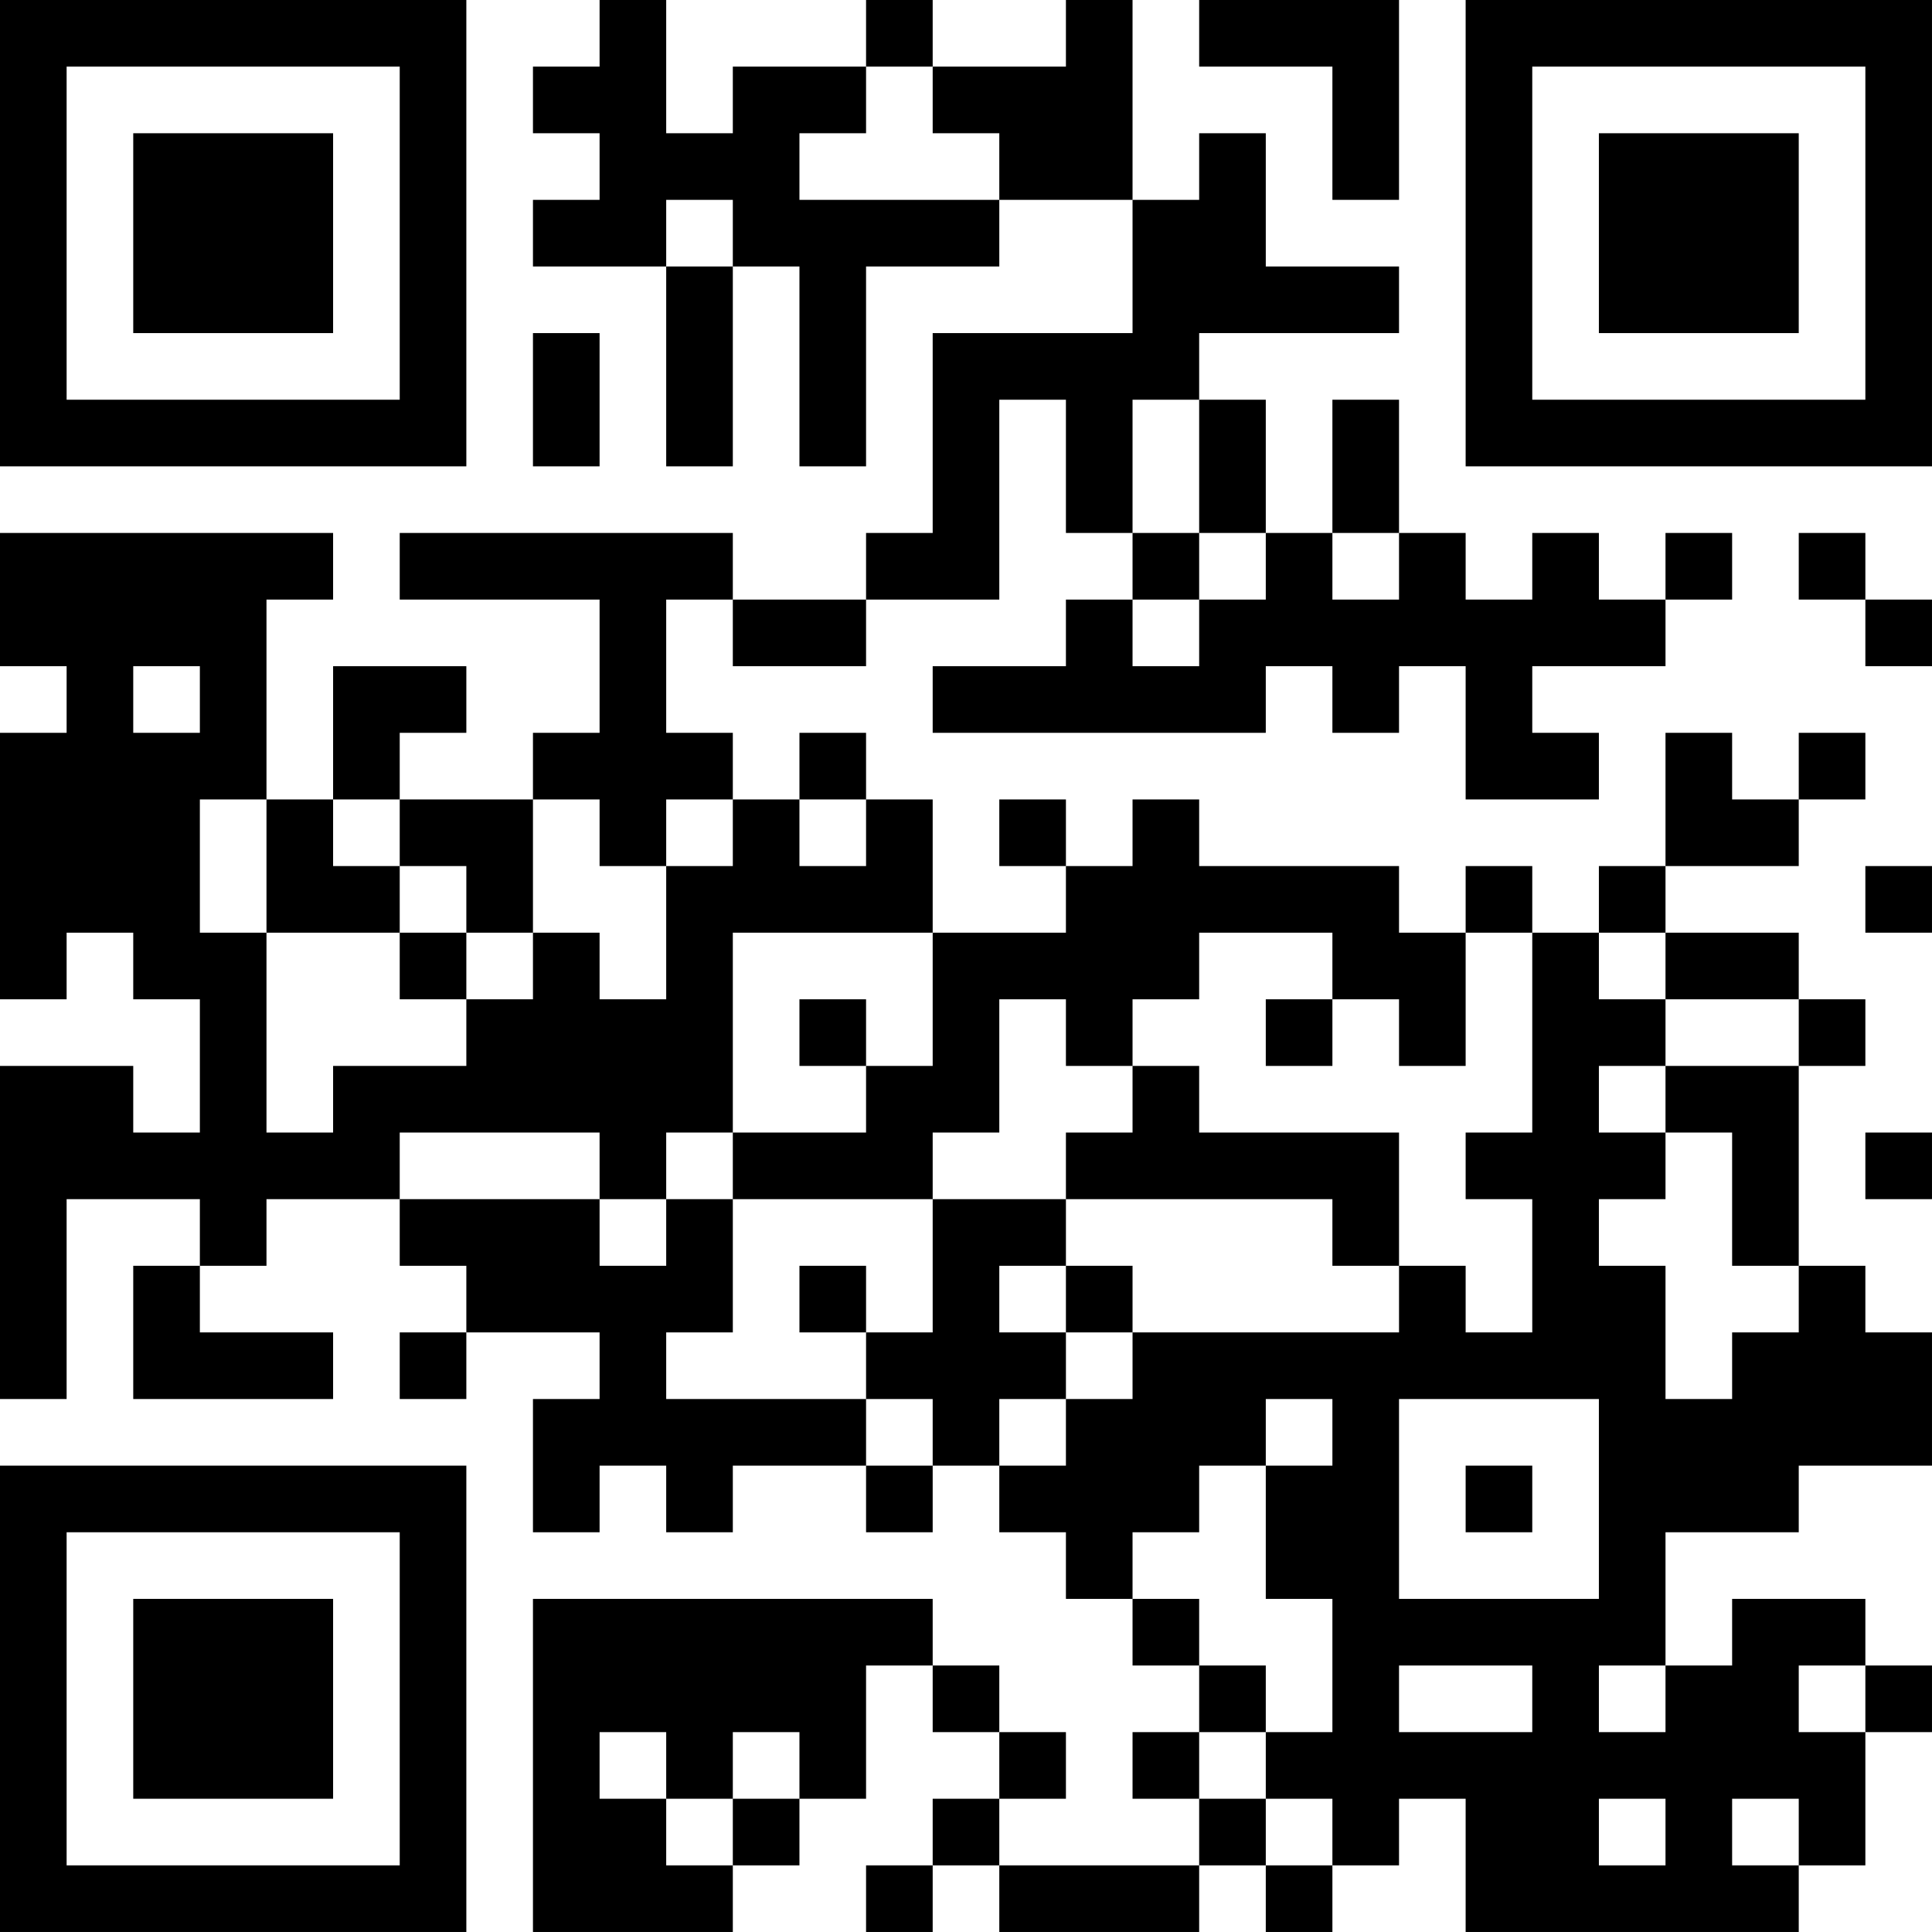 <?xml version="1.0" encoding="UTF-8"?>
<svg xmlns="http://www.w3.org/2000/svg" version="1.1" width="400" height="400" viewBox="0 0 400 400"><rect x="0" y="0" width="400" height="400" fill="#ffffff"/><g transform="scale(13.793)"><g transform="translate(0,0)"><path fill-rule="evenodd" d="M9 0L9 1L8 1L8 2L9 2L9 3L8 3L8 4L10 4L10 7L11 7L11 4L12 4L12 7L13 7L13 4L15 4L15 3L17 3L17 5L14 5L14 8L13 8L13 9L11 9L11 8L6 8L6 9L9 9L9 11L8 11L8 12L6 12L6 11L7 11L7 10L5 10L5 12L4 12L4 9L5 9L5 8L0 8L0 10L1 10L1 11L0 11L0 15L1 15L1 14L2 14L2 15L3 15L3 17L2 17L2 16L0 16L0 21L1 21L1 18L3 18L3 19L2 19L2 21L5 21L5 20L3 20L3 19L4 19L4 18L6 18L6 19L7 19L7 20L6 20L6 21L7 21L7 20L9 20L9 21L8 21L8 23L9 23L9 22L10 22L10 23L11 23L11 22L13 22L13 23L14 23L14 22L15 22L15 23L16 23L16 24L17 24L17 25L18 25L18 26L17 26L17 27L18 27L18 28L15 28L15 27L16 27L16 26L15 26L15 25L14 25L14 24L8 24L8 29L11 29L11 28L12 28L12 27L13 27L13 25L14 25L14 26L15 26L15 27L14 27L14 28L13 28L13 29L14 29L14 28L15 28L15 29L18 29L18 28L19 28L19 29L20 29L20 28L21 28L21 27L22 27L22 29L27 29L27 28L28 28L28 26L29 26L29 25L28 25L28 24L26 24L26 25L25 25L25 23L27 23L27 22L29 22L29 20L28 20L28 19L27 19L27 16L28 16L28 15L27 15L27 14L25 14L25 13L27 13L27 12L28 12L28 11L27 11L27 12L26 12L26 11L25 11L25 13L24 13L24 14L23 14L23 13L22 13L22 14L21 14L21 13L18 13L18 12L17 12L17 13L16 13L16 12L15 12L15 13L16 13L16 14L14 14L14 12L13 12L13 11L12 11L12 12L11 12L11 11L10 11L10 9L11 9L11 10L13 10L13 9L15 9L15 6L16 6L16 8L17 8L17 9L16 9L16 10L14 10L14 11L19 11L19 10L20 10L20 11L21 11L21 10L22 10L22 12L24 12L24 11L23 11L23 10L25 10L25 9L26 9L26 8L25 8L25 9L24 9L24 8L23 8L23 9L22 9L22 8L21 8L21 6L20 6L20 8L19 8L19 6L18 6L18 5L21 5L21 4L19 4L19 2L18 2L18 3L17 3L17 0L16 0L16 1L14 1L14 0L13 0L13 1L11 1L11 2L10 2L10 0ZM18 0L18 1L20 1L20 3L21 3L21 0ZM13 1L13 2L12 2L12 3L15 3L15 2L14 2L14 1ZM10 3L10 4L11 4L11 3ZM8 5L8 7L9 7L9 5ZM17 6L17 8L18 8L18 9L17 9L17 10L18 10L18 9L19 9L19 8L18 8L18 6ZM20 8L20 9L21 9L21 8ZM27 8L27 9L28 9L28 10L29 10L29 9L28 9L28 8ZM2 10L2 11L3 11L3 10ZM3 12L3 14L4 14L4 17L5 17L5 16L7 16L7 15L8 15L8 14L9 14L9 15L10 15L10 13L11 13L11 12L10 12L10 13L9 13L9 12L8 12L8 14L7 14L7 13L6 13L6 12L5 12L5 13L6 13L6 14L4 14L4 12ZM12 12L12 13L13 13L13 12ZM28 13L28 14L29 14L29 13ZM6 14L6 15L7 15L7 14ZM11 14L11 17L10 17L10 18L9 18L9 17L6 17L6 18L9 18L9 19L10 19L10 18L11 18L11 20L10 20L10 21L13 21L13 22L14 22L14 21L13 21L13 20L14 20L14 18L16 18L16 19L15 19L15 20L16 20L16 21L15 21L15 22L16 22L16 21L17 21L17 20L21 20L21 19L22 19L22 20L23 20L23 18L22 18L22 17L23 17L23 14L22 14L22 16L21 16L21 15L20 15L20 14L18 14L18 15L17 15L17 16L16 16L16 15L15 15L15 17L14 17L14 18L11 18L11 17L13 17L13 16L14 16L14 14ZM24 14L24 15L25 15L25 16L24 16L24 17L25 17L25 18L24 18L24 19L25 19L25 21L26 21L26 20L27 20L27 19L26 19L26 17L25 17L25 16L27 16L27 15L25 15L25 14ZM12 15L12 16L13 16L13 15ZM19 15L19 16L20 16L20 15ZM17 16L17 17L16 17L16 18L20 18L20 19L21 19L21 17L18 17L18 16ZM28 17L28 18L29 18L29 17ZM12 19L12 20L13 20L13 19ZM16 19L16 20L17 20L17 19ZM19 21L19 22L18 22L18 23L17 23L17 24L18 24L18 25L19 25L19 26L18 26L18 27L19 27L19 28L20 28L20 27L19 27L19 26L20 26L20 24L19 24L19 22L20 22L20 21ZM21 21L21 24L24 24L24 21ZM22 22L22 23L23 23L23 22ZM21 25L21 26L23 26L23 25ZM24 25L24 26L25 26L25 25ZM27 25L27 26L28 26L28 25ZM9 26L9 27L10 27L10 28L11 28L11 27L12 27L12 26L11 26L11 27L10 27L10 26ZM24 27L24 28L25 28L25 27ZM26 27L26 28L27 28L27 27ZM0 0L0 7L7 7L7 0ZM1 1L1 6L6 6L6 1ZM2 2L2 5L5 5L5 2ZM22 0L22 7L29 7L29 0ZM23 1L23 6L28 6L28 1ZM24 2L24 5L27 5L27 2ZM0 22L0 29L7 29L7 22ZM1 23L1 28L6 28L6 23ZM2 24L2 27L5 27L5 24Z" fill="#000000"/></g></g></svg>
